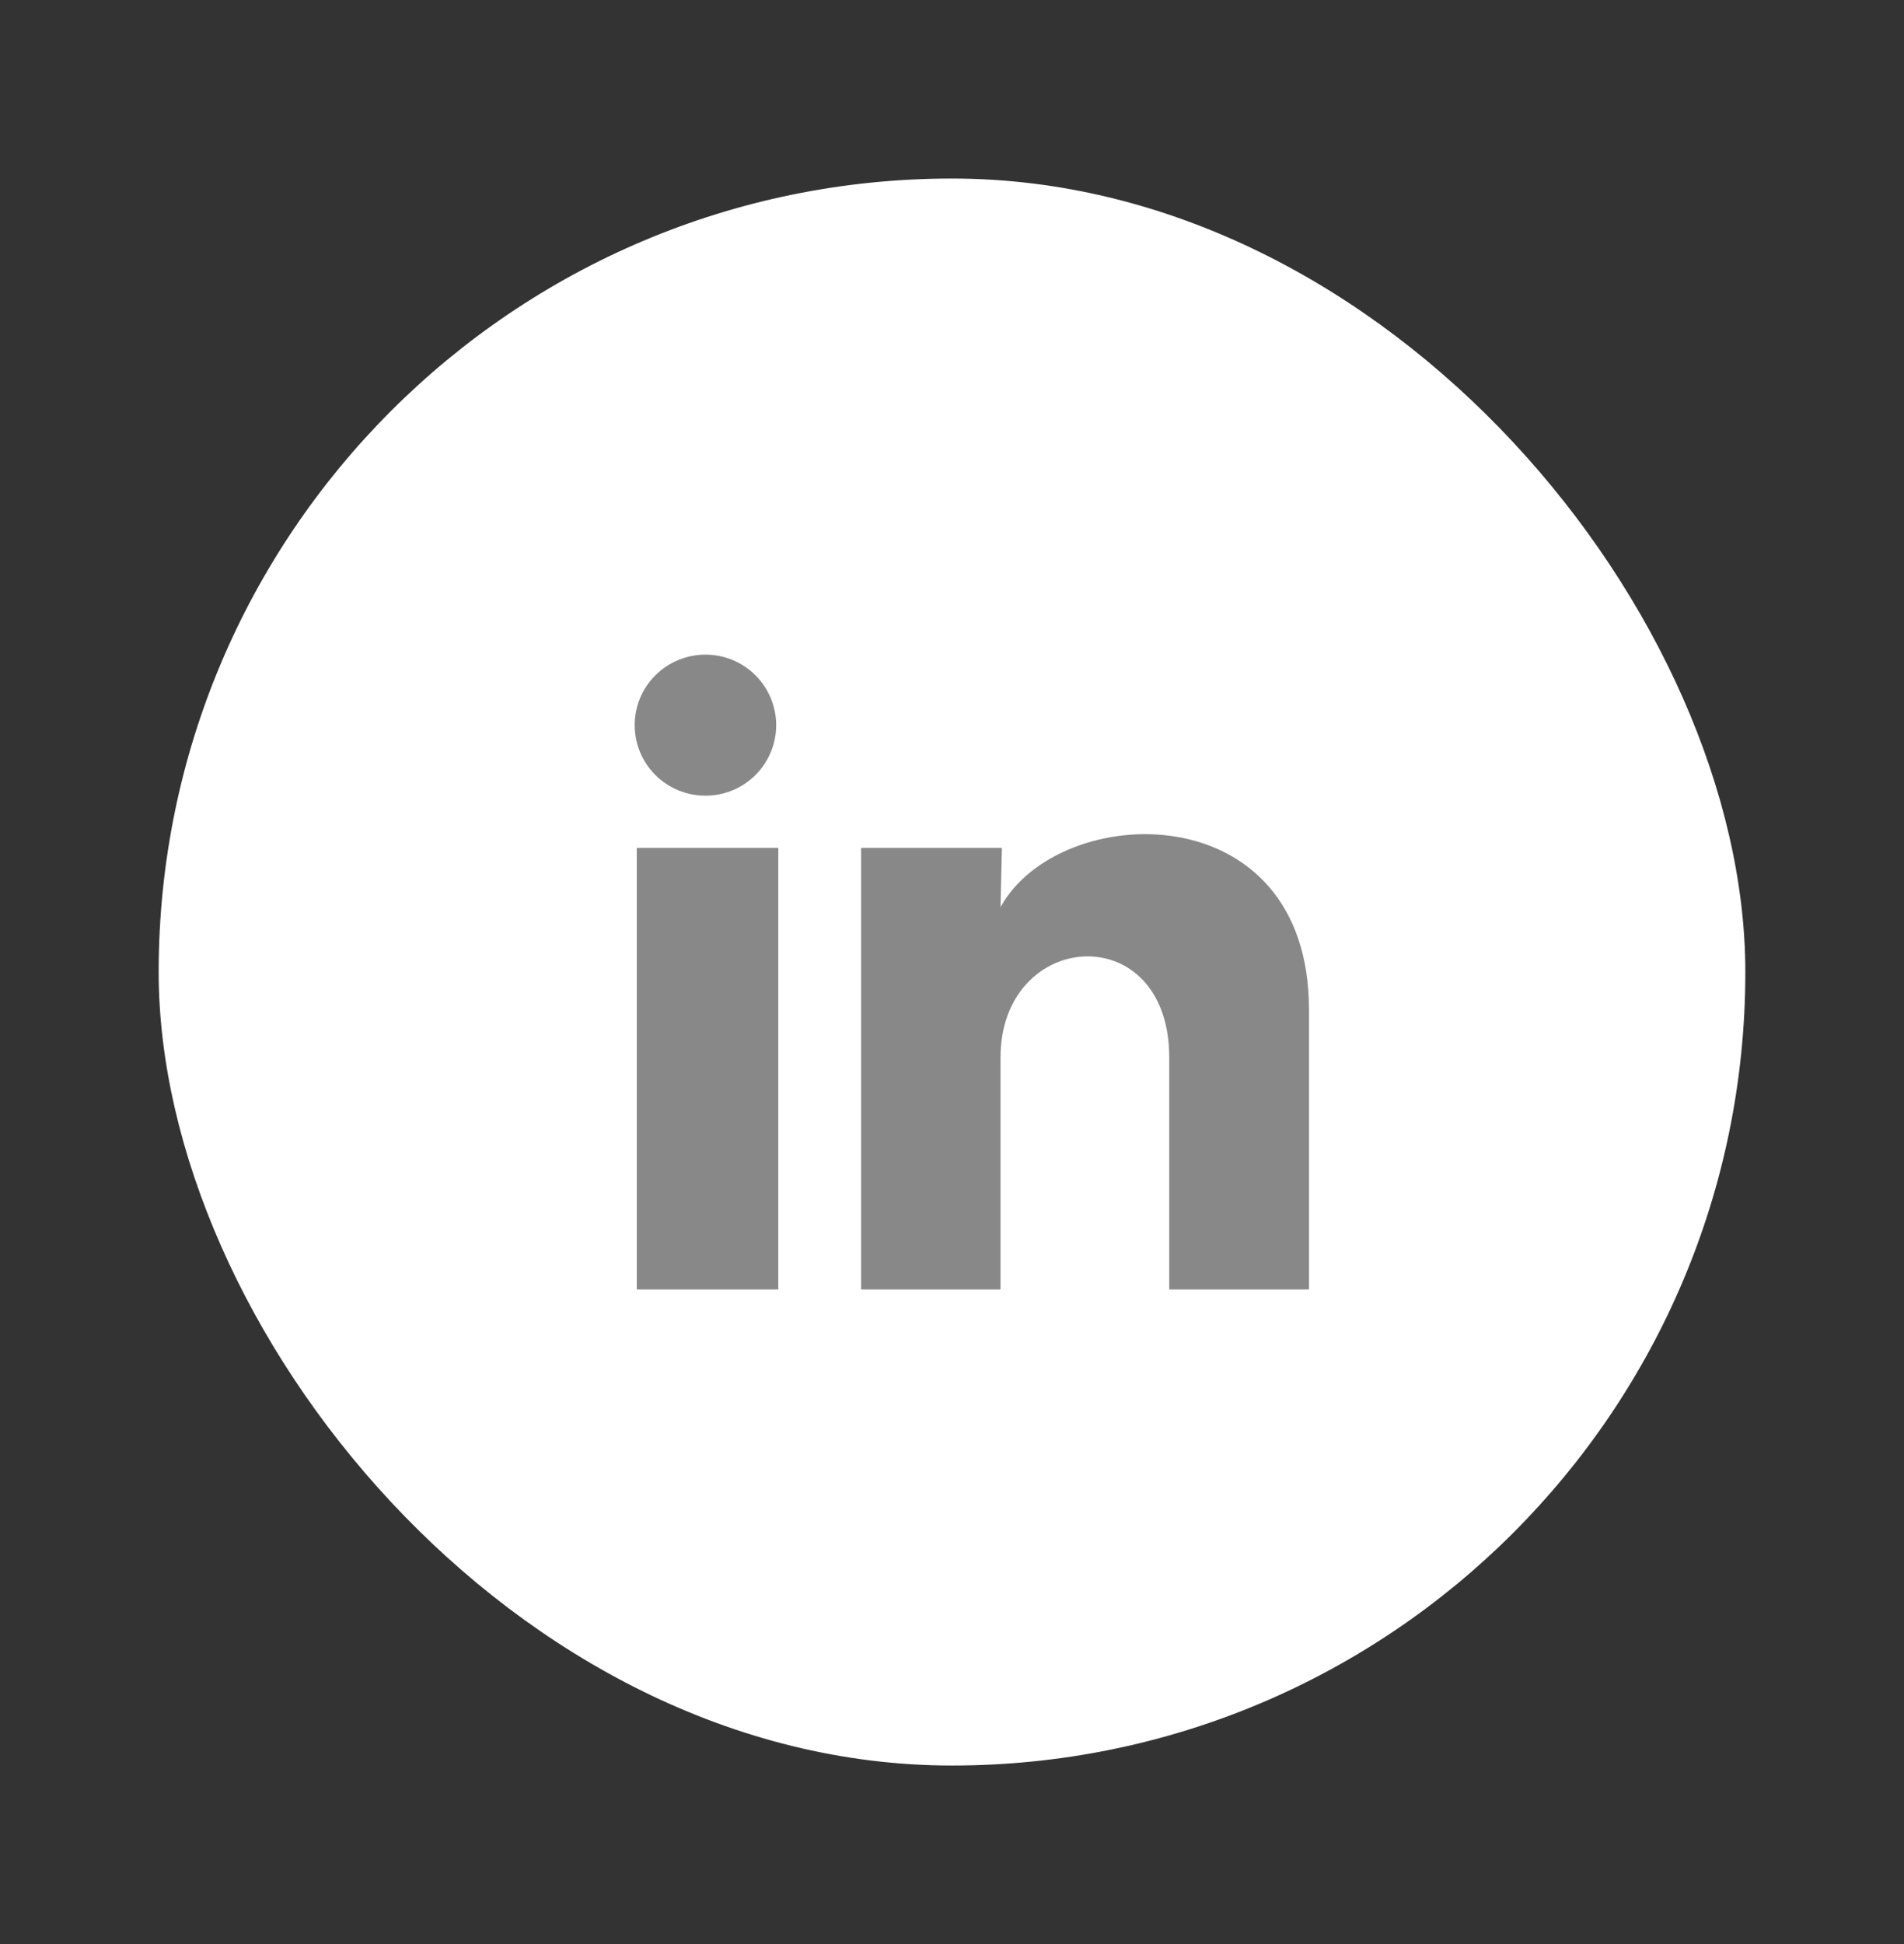 <svg xmlns="http://www.w3.org/2000/svg" fill="none" viewBox="0 0 48 49" height="49" width="48" class="_aqf-"><rect x="0" y="0" width="48" height="49" fill="#333333" stroke="none"/><g fill-rule="evenodd" fill="none" stroke-width="1" stroke="none" id="ic-linkedin-share"><rect fill="white" rx="20" height="40" width="40" y="4.5" x="4"></rect><path fill="#888888" d="M19.568 18.279C19.567 18.75 19.379 19.202 19.045 19.535C18.71 19.869 18.256 20.056 17.783 20.055C17.31 20.055 16.856 19.868 16.522 19.534C16.188 19.201 16 18.748 16 18.277C16 17.805 16.188 17.353 16.523 17.02C16.858 16.687 17.312 16.5 17.785 16.5C18.258 16.5 18.712 16.688 19.046 17.021C19.38 17.355 19.568 17.807 19.568 18.279ZM19.621 21.372H16.053V32.5H19.621V21.372ZM25.258 21.372H21.708V32.5H25.223V26.66C25.223 23.407 29.477 23.105 29.477 26.66V32.5H33V25.451C33 19.967 26.703 20.172 25.223 22.865L25.258 21.372Z"></path></g></svg>